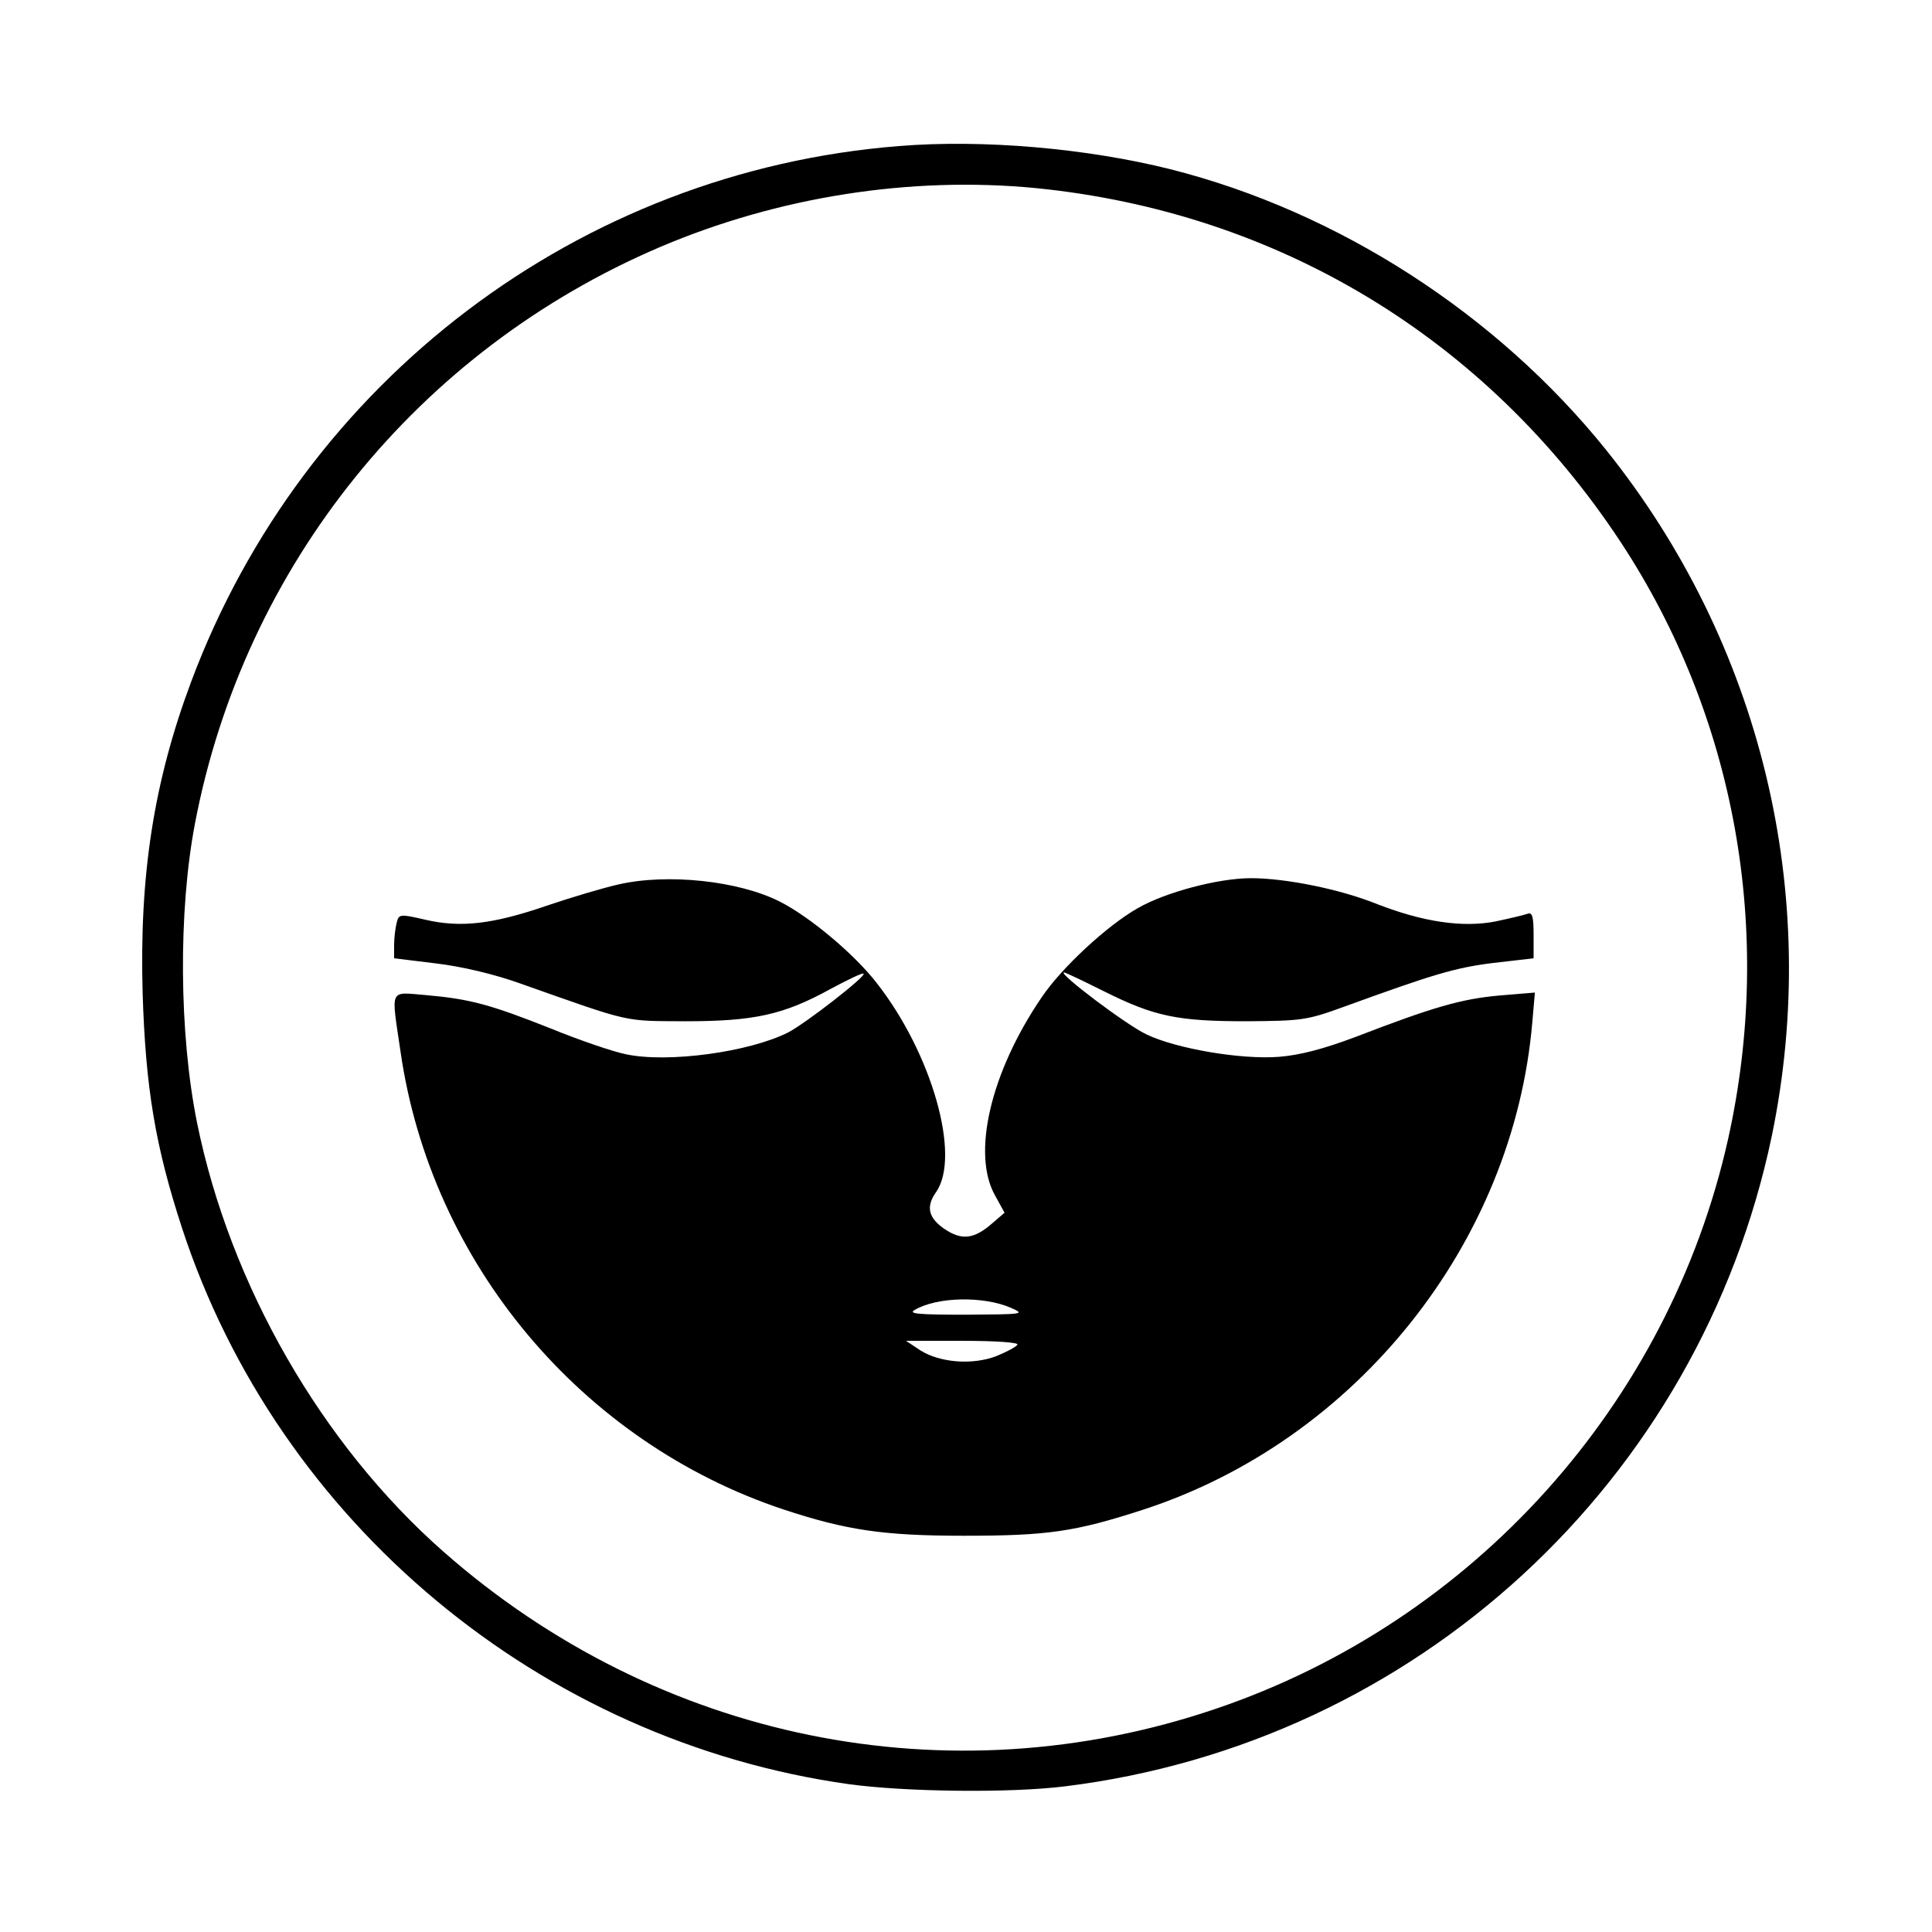 <?xml version="1.0" standalone="no"?>
<!DOCTYPE svg PUBLIC "-//W3C//DTD SVG 20010904//EN"
 "http://www.w3.org/TR/2001/REC-SVG-20010904/DTD/svg10.dtd">
<svg version="1.0" xmlns="http://www.w3.org/2000/svg"
 width="451pt" height="451pt" viewBox="0 0 451 451"
 preserveAspectRatio="xMidYMid meet">
<g transform="translate(0,451) scale(0.1,-0.1)"
fill="#000000" stroke="none">
<path d="M2098 4169 c-745 -59 -1389 -547 -1652 -1251 -87 -233 -121 -451
-113 -728 7 -219 29 -354 92 -547 225 -687 837 -1197 1557 -1298 132 -18 376
-21 504 -5 819 101 1481 711 1650 1518 117 565 -25 1151 -387 1602 -255 317
-625 556 -1017 655 -196 49 -438 70 -634 54z m319 -98 c565 -56 1052 -350
1366 -826 268 -407 359 -909 251 -1394 -138 -618 -594 -1126 -1196 -1330 -624
-212 -1302 -74 -1803 367 -284 250 -498 622 -575 1001 -42 208 -44 493 -5 698
115 603 521 1105 1085 1346 277 118 585 166 877 138z"/>
<path d="M1442 2445 c-35 -8 -109 -30 -165 -49 -128 -44 -202 -52 -284 -33
-60 14 -62 13 -67 -7 -3 -12 -6 -35 -6 -52 l0 -31 98 -12 c59 -7 136 -25 197
-47 263 -93 239 -87 385 -88 160 0 229 15 338 75 41 22 76 39 78 36 6 -6 -134
-115 -176 -137 -91 -46 -281 -72 -379 -51 -30 6 -109 33 -175 60 -141 56 -189
69 -291 78 -88 7 -82 19 -60 -132 71 -493 422 -912 895 -1069 146 -48 232 -61
420 -61 195 0 259 9 419 61 497 162 864 622 908 1138 l6 69 -84 -7 c-88 -8
-154 -27 -333 -96 -77 -29 -131 -43 -180 -47 -89 -7 -240 19 -309 52 -46 21
-210 145 -193 145 3 0 45 -20 93 -44 118 -59 172 -70 333 -70 127 1 140 2 225
33 209 76 261 92 350 103 l95 11 0 55 c0 42 -3 53 -14 49 -8 -3 -42 -11 -75
-18 -77 -15 -169 -1 -275 40 -86 35 -214 61 -296 61 -76 0 -200 -33 -264 -70
-71 -40 -179 -140 -225 -209 -119 -175 -163 -365 -108 -462 l22 -40 -28 -24
c-43 -38 -72 -41 -112 -14 -38 26 -44 52 -20 86 59 84 -10 325 -139 489 -52
67 -156 154 -225 189 -96 49 -264 67 -379 40z m918 -988 c34 -15 29 -15 -105
-16 -109 0 -136 2 -120 11 52 31 161 33 225 5z m15 -86 c-3 -5 -25 -17 -50
-27 -56 -21 -131 -15 -177 14 l-33 22 133 0 c79 0 131 -4 127 -9z"/>
</g>
</svg>
